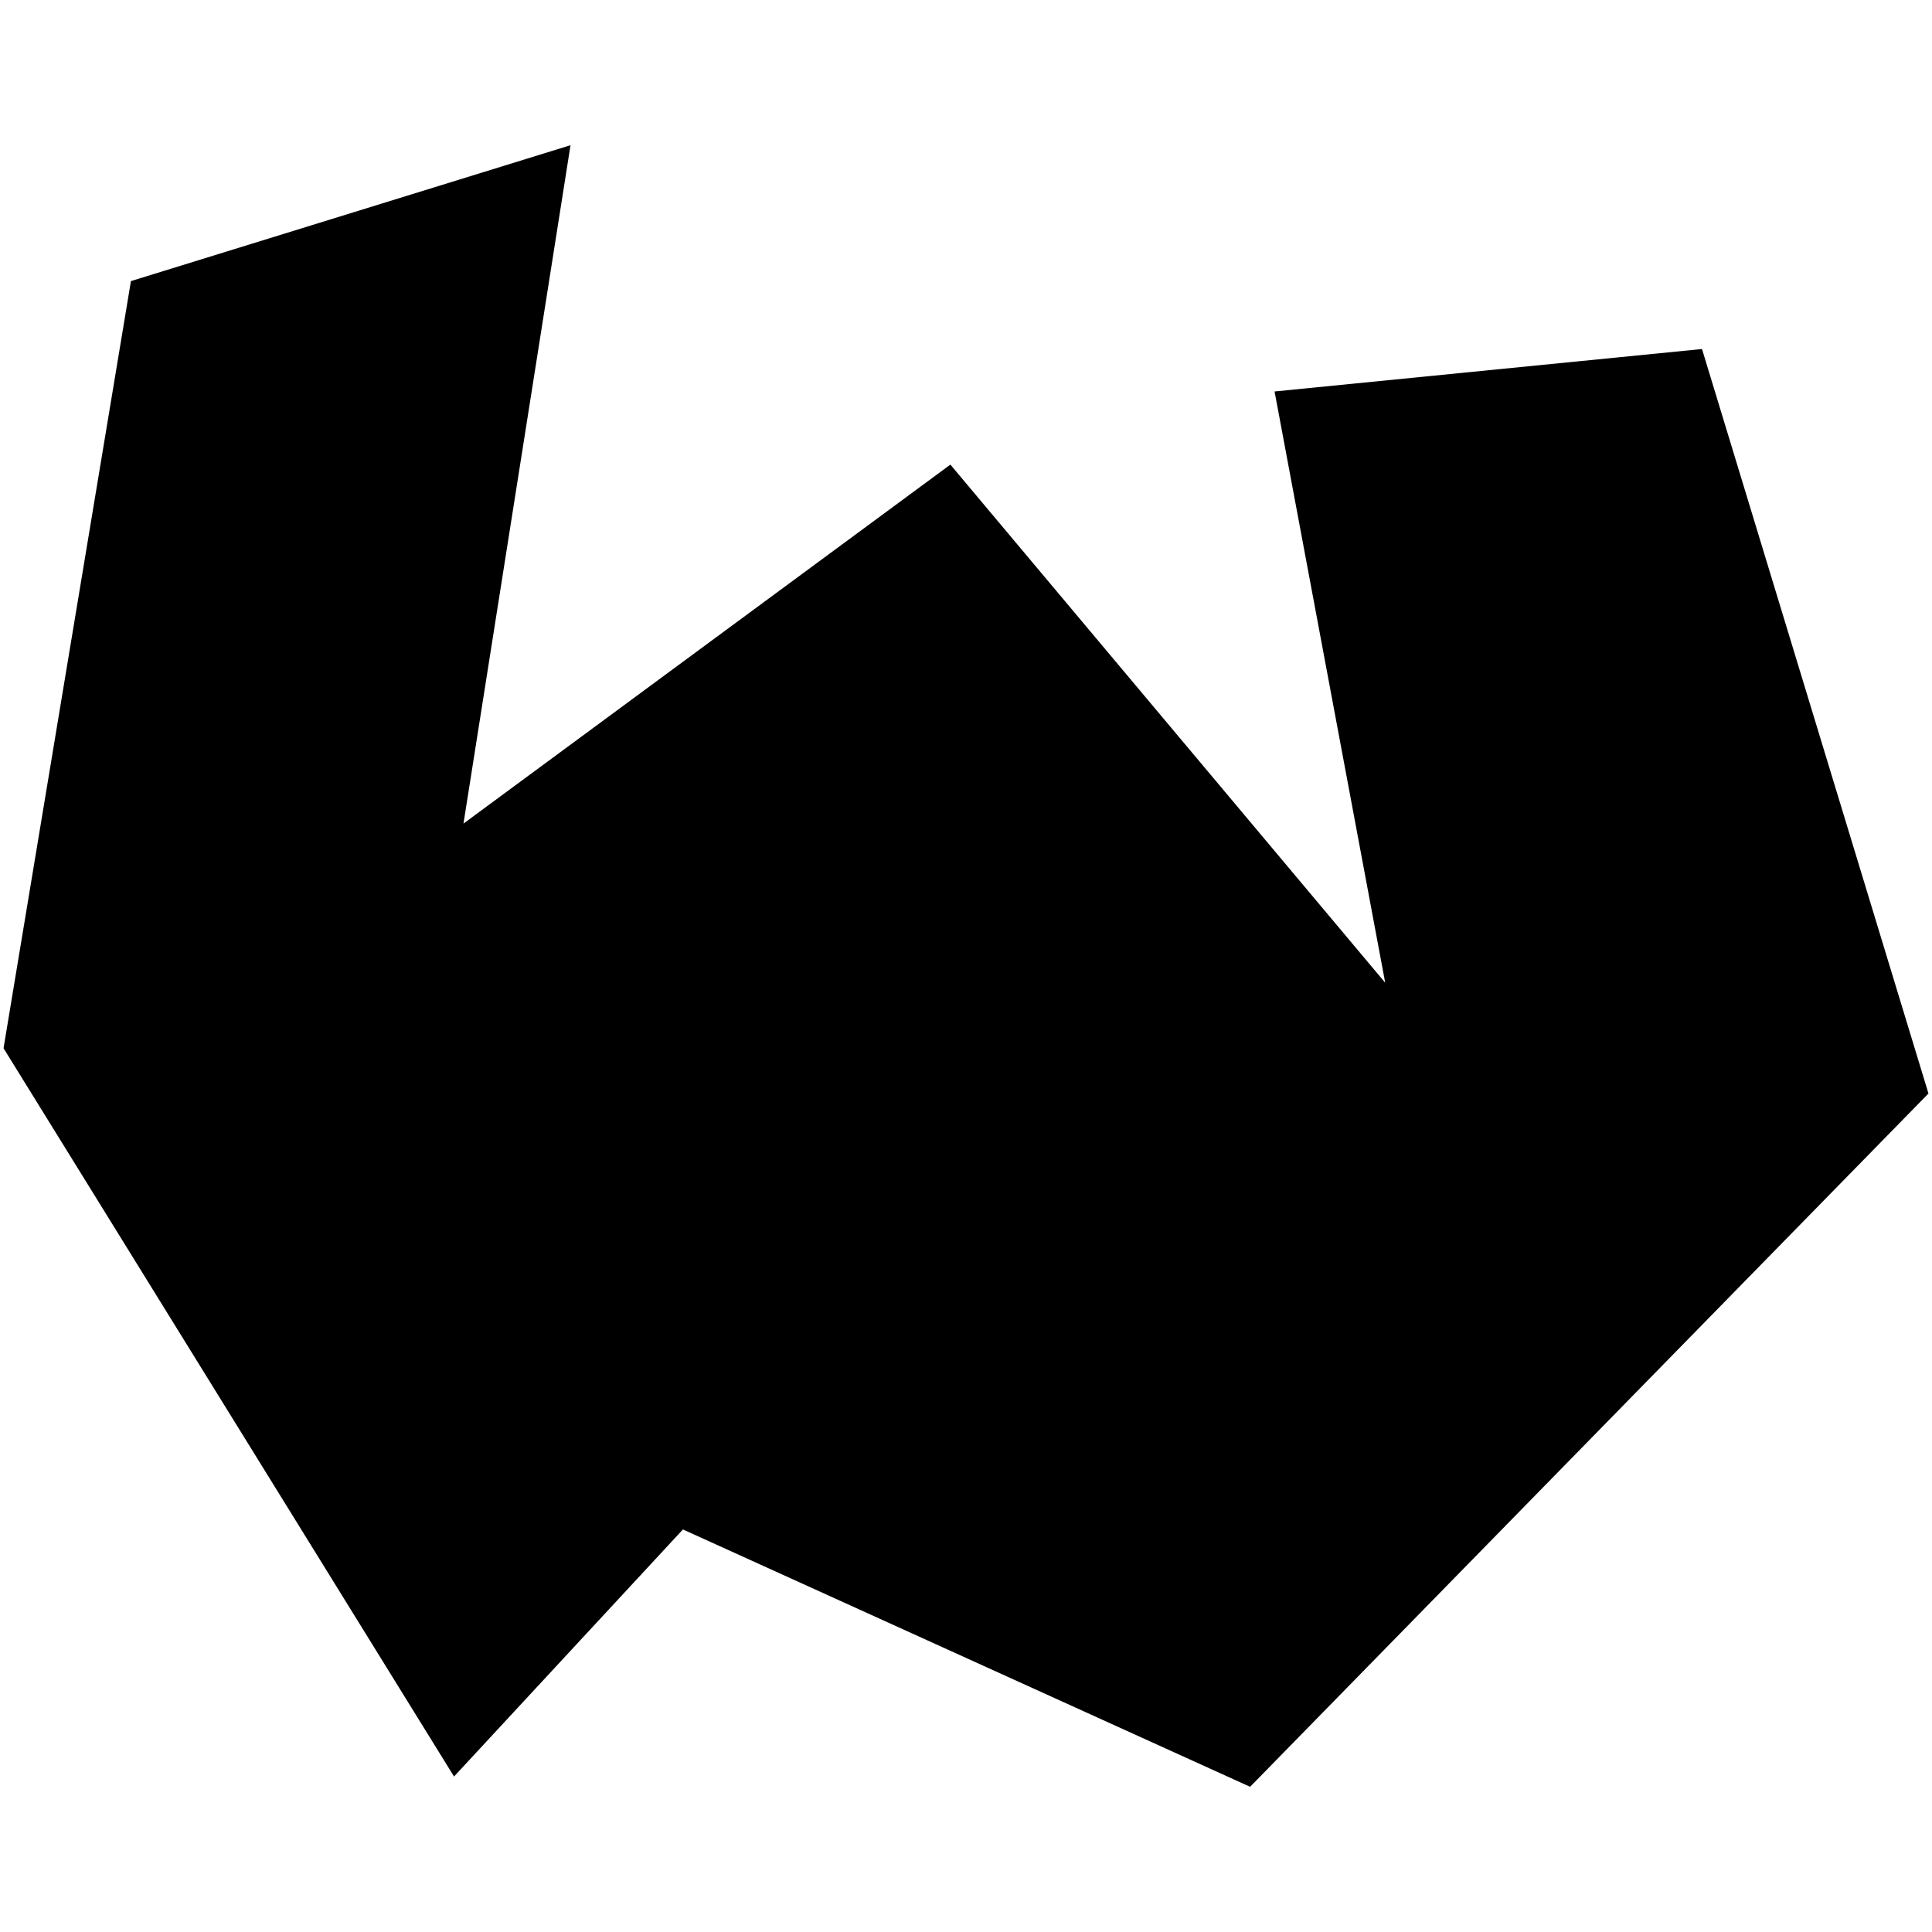 <?xml version="1.0" encoding="utf-8"?> <svg version="1.1" id="Layer_2" xmlns="http://www.w3.org/2000/svg" xmlns:xlink="http://www.w3.org/1999/xlink" x="0px" y="0px" viewBox="0 0 750 750" style="enable-background:new 0 0 750 750;" xml:space="preserve"><polygon points="221.475,56.37 50.825,109.12 1.375,406.92 176.255,689.64 265.115,593.73 485.285,693.63 748.625,424.5 
	660.715,135.49 494.785,151.97 537.735,381.5 368.935,180.36 179.925,319.71 "/></svg>